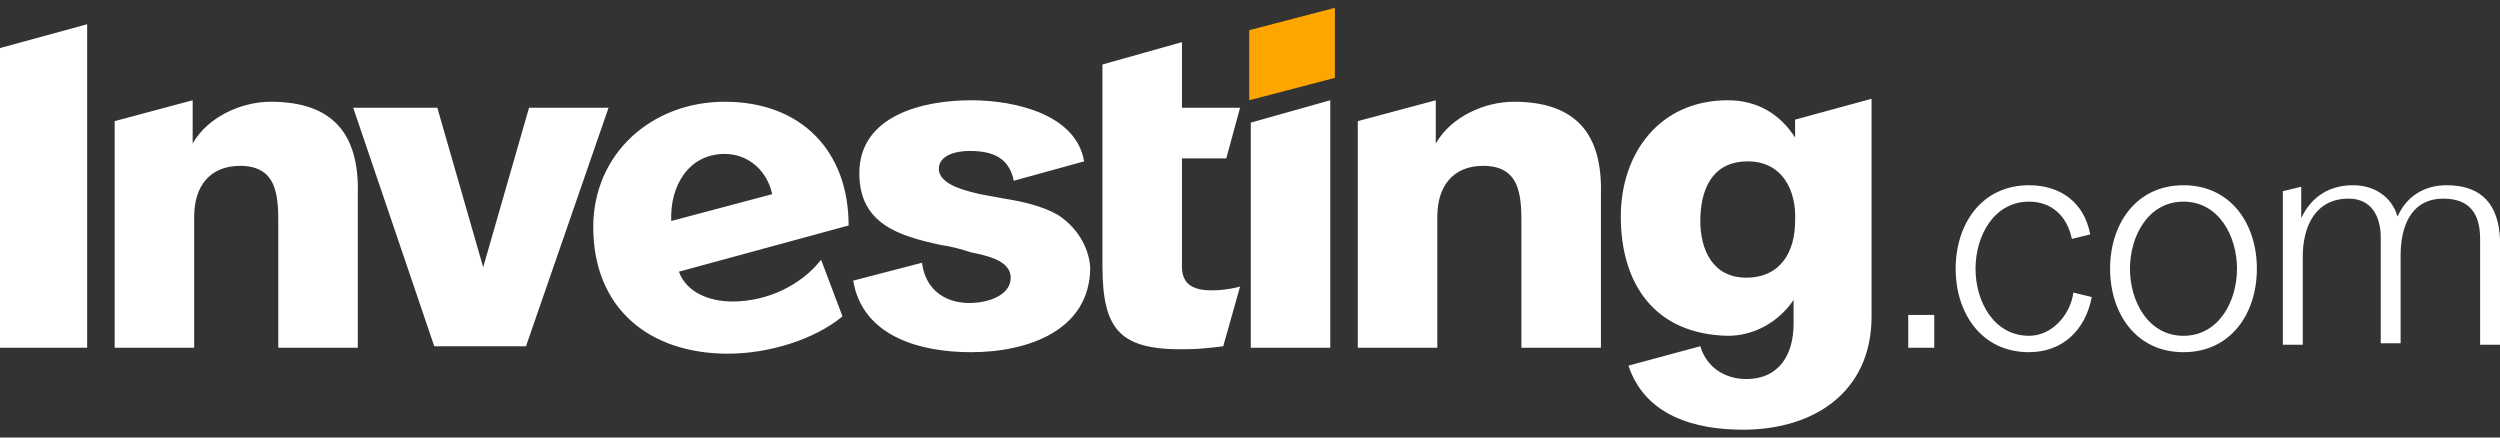 <svg width="160" height="28" viewBox="0 0 160 28" fill="none" xmlns="http://www.w3.org/2000/svg">
<rect x="0" y="0" width="160" height="28" fill="#333333" stroke="none"/>
<path fill-rule="evenodd" clip-rule="evenodd" d="M67.719 13.763C66.74 13.19 65.468 12.904 64.294 12.713C63.804 12.618 63.217 12.523 62.728 12.427C61.945 12.236 60.086 11.855 60.086 10.805C60.086 9.947 61.162 9.66 62.043 9.66C63.609 9.66 64.587 10.137 64.881 11.569L69.382 10.328C68.893 7.371 65.076 6.417 62.141 6.417C59.107 6.417 54.997 7.371 54.997 11.091C54.997 14.335 57.541 15.098 60.184 15.671C60.868 15.766 61.553 15.957 62.141 16.148C63.021 16.339 64.685 16.625 64.685 17.77C64.685 18.915 63.217 19.392 62.043 19.392C60.379 19.392 59.205 18.438 59.009 16.816L54.605 17.961C55.193 21.491 58.813 22.54 62.141 22.54C65.859 22.54 69.774 21.109 69.774 17.102C69.676 15.766 68.893 14.526 67.719 13.763ZM0 22.254H5.578V1.551L0 3.077C0 3.077 0 22.254 0 22.254ZM17.321 6.512C15.462 6.512 13.309 7.466 12.33 9.183V6.417L7.339 7.752V22.254H12.428V13.858C12.428 11.95 13.407 10.614 15.364 10.614C17.908 10.614 17.81 12.809 17.81 14.717V22.254H22.899V12.427C22.997 8.706 21.431 6.512 17.321 6.512ZM46.385 6.512C41.688 6.512 37.969 9.851 37.969 14.526C37.969 19.773 41.59 22.636 46.581 22.636C49.125 22.636 52.061 21.777 53.92 20.25L52.55 16.625C51.278 18.247 49.125 19.296 46.875 19.296C45.407 19.296 43.939 18.724 43.45 17.388L54.312 14.431C54.312 9.66 51.278 6.512 46.385 6.512ZM42.96 14.144C42.862 11.95 44.037 9.851 46.385 9.851C47.951 9.851 49.125 10.996 49.419 12.427L42.96 14.144ZM78.483 10.137L79.364 6.894H75.645V2.696L70.557 4.127V17.007C70.557 21.204 71.731 22.445 76.037 22.349C76.624 22.349 77.602 22.254 78.287 22.159L79.364 18.342C78.679 18.533 77.309 18.724 76.526 18.438C75.939 18.247 75.645 17.77 75.645 17.102V10.137H78.483ZM33.859 6.894L30.924 17.102L27.988 6.894H22.605L27.792 22.159H33.664L38.948 6.894H33.859ZM129.859 21.491C127.609 21.491 126.434 19.296 126.434 17.197C126.434 15.098 127.609 12.904 129.859 12.904C131.327 12.904 132.306 13.858 132.599 15.289L133.774 15.003C133.382 12.904 131.817 11.855 129.859 11.855C126.826 11.855 125.162 14.335 125.162 17.197C125.162 20.06 126.826 22.54 129.859 22.54C132.012 22.54 133.48 21.109 133.872 19.01L132.697 18.724C132.502 20.155 131.327 21.491 129.859 21.491ZM139.743 11.855C136.709 11.855 135.046 14.335 135.046 17.197C135.046 20.06 136.709 22.54 139.743 22.54C142.777 22.54 144.44 20.06 144.44 17.197C144.44 14.335 142.777 11.855 139.743 11.855ZM139.743 21.491C137.492 21.491 136.318 19.296 136.318 17.197C136.318 15.098 137.492 12.904 139.743 12.904C141.994 12.904 143.168 15.098 143.168 17.197C143.168 19.296 141.994 21.491 139.743 21.491ZM156.575 11.855C155.205 11.855 154.031 12.523 153.443 13.858C153.052 12.523 151.878 11.855 150.605 11.855C149.138 11.855 147.963 12.523 147.278 13.954V11.95L146.104 12.236V22.063H147.376V16.434C147.376 14.526 148.159 12.713 150.312 12.713C151.78 12.713 152.367 13.858 152.367 15.194V21.968H153.639V16.339C153.639 14.621 154.226 12.713 156.379 12.713C158.043 12.713 158.728 13.667 158.728 15.289V22.063H160V15.289C159.902 13.19 158.924 11.855 156.575 11.855ZM96.881 6.512C95.021 6.512 92.868 7.466 91.89 9.183V6.417L86.899 7.752V22.254H91.988V13.858C91.988 11.95 92.966 10.614 94.924 10.614C97.468 10.614 97.37 12.809 97.37 14.717V22.254H102.459V12.427C102.557 8.706 100.991 6.512 96.881 6.512ZM80.049 22.254H85.138V6.417L80.049 7.848V22.254ZM122.128 22.254H123.792V20.155H122.128V22.254ZM114.887 8.802C113.908 7.275 112.44 6.417 110.581 6.417C106.177 6.417 103.731 9.851 103.731 13.858C103.731 18.151 105.884 21.395 110.581 21.491C112.245 21.491 113.81 20.632 114.789 19.201V20.727C114.789 22.636 113.908 24.258 111.755 24.258C110.385 24.258 109.211 23.494 108.82 22.159L104.22 23.399C105.297 26.643 108.526 27.501 111.56 27.501C116.061 27.501 119.78 25.116 119.78 20.25V6.321L114.887 7.657C114.887 7.752 114.887 8.802 114.887 8.802ZM111.755 17.77C109.602 17.77 108.82 15.957 108.82 14.144C108.82 12.236 109.505 10.328 111.853 10.328C114.104 10.328 114.985 12.236 114.887 14.144C114.887 16.052 114.006 17.77 111.755 17.77Z" fill="white"/>
<path fill-rule="evenodd" clip-rule="evenodd" d="M79.951 1.932L85.431 0.501V4.985L79.951 6.416V1.932Z" fill="#FFA500"/>
</svg>
